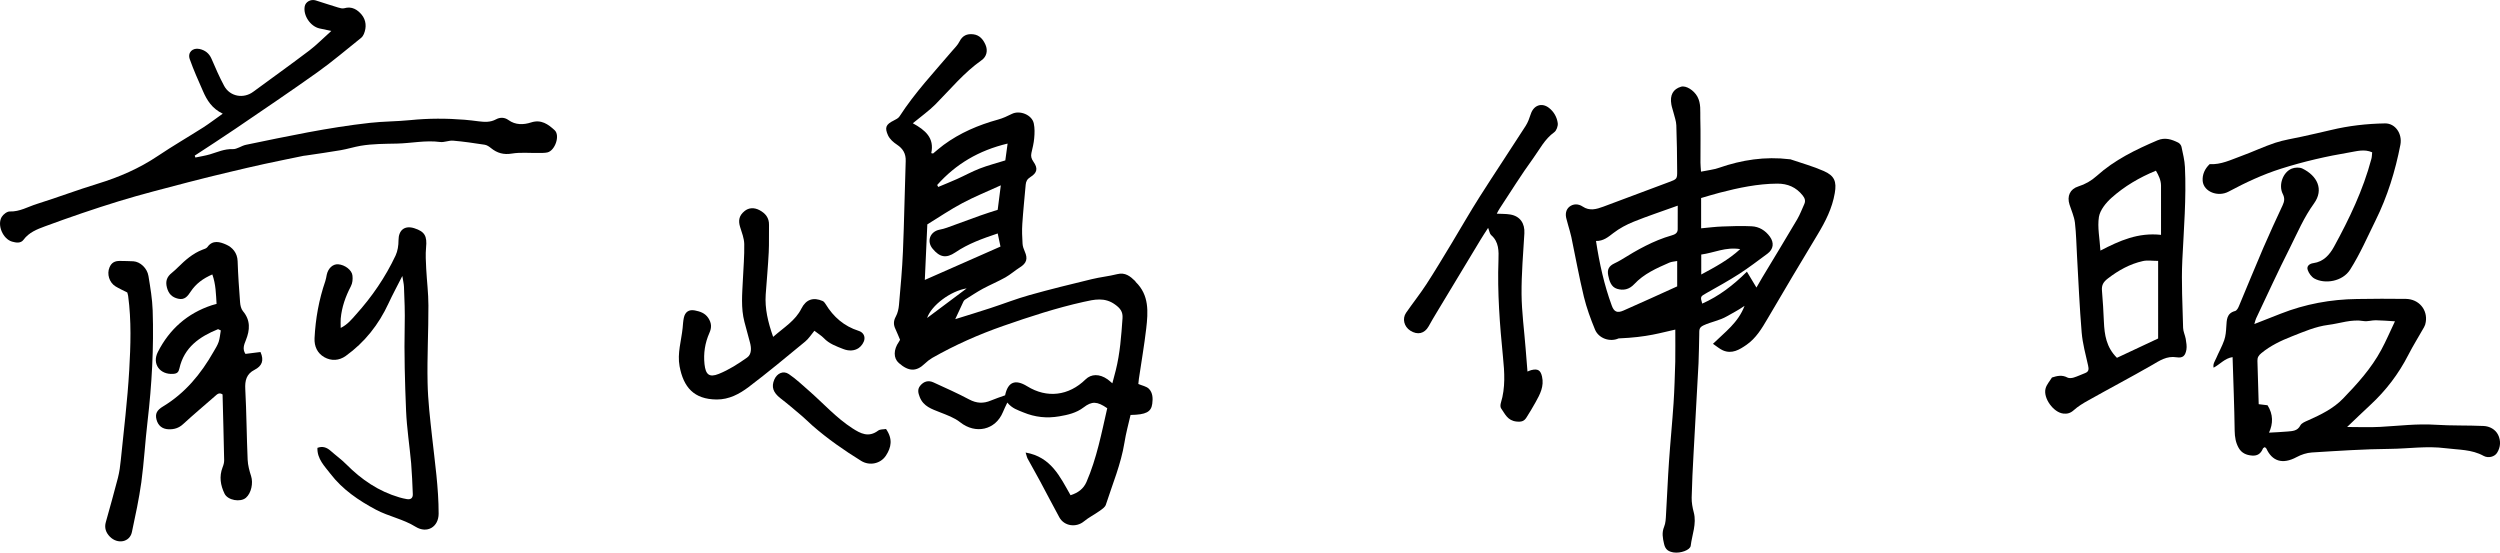 <?xml version="1.0" encoding="utf-8"?>
<!-- Generator: Adobe Illustrator 16.0.0, SVG Export Plug-In . SVG Version: 6.00 Build 0)  -->
<!DOCTYPE svg PUBLIC "-//W3C//DTD SVG 1.1//EN" "http://www.w3.org/Graphics/SVG/1.1/DTD/svg11.dtd">
<svg version="1.1" id="レイヤー_1" xmlns="http://www.w3.org/2000/svg" xmlns:xlink="http://www.w3.org/1999/xlink" x="0px"
	 y="0px" width="190px" height="42px" viewBox="0 0 190 42" enable-background="new 0 0 190 42" xml:space="preserve">
<g>
	<g>
		<g>
			<path fill-rule="evenodd" clip-rule="evenodd" d="M129.277,13.046c0.497-0.104,0.947-0.146,1.365-0.292
				c1.74-0.606,3.515-0.875,5.354-0.652c0.023,0.002,0.052-0.001,0.072,0.005c0.847,0.29,1.722,0.53,2.541,0.892
				c0.811,0.358,0.987,0.797,0.834,1.677c-0.194,1.148-0.71,2.162-1.307,3.15c-1.283,2.121-2.548,4.257-3.803,6.397
				c-0.435,0.743-0.877,1.483-1.6,1.984c-0.531,0.367-1.102,0.72-1.789,0.422c-0.243-0.104-0.451-0.293-0.759-0.499
				c0.919-0.901,1.913-1.599,2.402-2.887c-0.502,0.35-0.977,0.583-1.34,0.795c-0.56,0.325-1.193,0.418-1.776,0.688
				c-0.375,0.176-0.317,0.362-0.328,0.714c-0.018,0.574-0.024,1.593-0.055,2.165c-0.122,2.285-0.258,4.57-0.377,6.858
				c-0.062,1.116-0.119,2.237-0.144,3.354c-0.008,0.376,0.062,0.762,0.16,1.127c0.228,0.875-0.133,1.693-0.233,2.532
				c-0.04,0.332-0.782,0.59-1.297,0.509c-0.369-0.061-0.623-0.189-0.727-0.643c-0.105-0.457-0.183-0.856,0.003-1.308
				c0.115-0.274,0.127-0.601,0.143-0.904c0.084-1.356,0.133-2.715,0.229-4.068c0.1-1.476,0.248-2.945,0.346-4.42
				c0.07-1.049,0.095-2.1,0.129-3.147c0.012-0.447,0.003-1.999,0.003-2.447c-1.096,0.234-2.082,0.58-4.311,0.671
				c-0.659,0.298-1.515-0.001-1.791-0.671c-0.335-0.812-0.64-1.647-0.847-2.497c-0.362-1.502-0.637-3.026-0.952-4.537
				c-0.062-0.299-0.16-0.592-0.24-0.891c-0.045-0.159-0.082-0.323-0.131-0.482c-0.1-0.353-0.05-0.704,0.219-0.926
				c0.298-0.238,0.681-0.239,1.011-0.018c0.526,0.356,1.05,0.202,1.57,0.01c1.652-0.615,3.299-1.238,4.956-1.855
				c0.653-0.243,0.666-0.236,0.657-0.904c-0.009-1.143-0.018-2.283-0.063-3.425c-0.011-0.325-0.136-0.644-0.214-0.964
				c-0.05-0.209-0.129-0.411-0.164-0.62c-0.125-0.713,0.133-1.17,0.734-1.348c0.382-0.113,0.979,0.271,1.243,0.748
				c0.29,0.532,0.208,1.107,0.224,1.663c0.033,1.12,0.007,2.242,0.011,3.364C129.237,12.576,129.26,12.782,129.277,13.046z
				 M129.286,17.352c0.576-0.053,1.099-0.122,1.621-0.139c0.734-0.03,1.476-0.053,2.216-0.016c0.571,0.027,1.043,0.315,1.386,0.786
				c0.34,0.467,0.277,0.957-0.184,1.298c-0.709,0.523-1.412,1.06-2.146,1.536c-0.805,0.516-1.64,0.979-2.471,1.447
				c-0.485,0.273-0.497,0.273-0.339,0.81c1.277-0.566,2.366-1.401,3.396-2.426c0.267,0.443,0.481,0.798,0.725,1.206
				c0.148-0.257,0.297-0.518,0.449-0.774c0.885-1.47,1.779-2.934,2.648-4.411c0.215-0.366,0.363-0.773,0.541-1.162
				c0.107-0.243,0.045-0.438-0.123-0.651c-0.497-0.627-1.139-0.904-1.935-0.9c-1.489,0.01-2.931,0.315-4.367,0.688
				c-0.474,0.122-0.944,0.27-1.418,0.406C129.286,15.845,129.286,16.573,129.286,17.352z M127.508,15.629
				c-1.238,0.448-2.306,0.798-3.34,1.217c-0.549,0.221-1.089,0.507-1.557,0.869c-0.396,0.306-0.757,0.611-1.315,0.599
				c0.263,1.715,0.621,3.34,1.198,4.91c0.172,0.476,0.414,0.588,0.89,0.378c1.37-0.6,2.731-1.226,4.082-1.837
				c0-0.663,0-1.27,0-1.929c-0.233,0.046-0.43,0.052-0.595,0.124c-0.966,0.421-1.942,0.852-2.669,1.635
				c-0.388,0.416-0.837,0.497-1.301,0.357c-0.454-0.136-0.59-0.591-0.677-1.023c-0.09-0.456,0.053-0.71,0.473-0.912
				c0.172-0.081,0.34-0.169,0.504-0.267c1.214-0.754,2.452-1.461,3.842-1.858c0.236-0.069,0.462-0.164,0.462-0.467
				C127.511,16.882,127.508,16.343,127.508,15.629z M129.295,19.345c0,0.49,0,0.927,0,1.517c1.072-0.58,2.045-1.091,2.961-1.929
				C131.145,18.753,130.276,19.214,129.295,19.345z"/>
			<path fill-rule="evenodd" clip-rule="evenodd" d="M113.755,16.24c0.374,0.02,0.708,0.008,1.025,0.062
				c0.745,0.125,1.116,0.673,1.072,1.432c-0.091,1.539-0.224,3.081-0.214,4.622c0.014,1.38,0.203,2.757,0.31,4.137
				c0.045,0.562,0.089,1.128,0.14,1.744c0.124-0.048,0.207-0.09,0.292-0.11c0.5-0.125,0.706,0.016,0.814,0.494
				c0.167,0.738-0.15,1.342-0.488,1.944c-0.221,0.396-0.453,0.785-0.696,1.166c-0.172,0.272-0.365,0.345-0.749,0.307
				c-0.694-0.07-0.88-0.584-1.183-1.013c-0.065-0.094-0.049-0.281-0.011-0.411c0.354-1.148,0.276-2.329,0.159-3.483
				c-0.242-2.447-0.433-4.895-0.343-7.358c0.022-0.683,0.046-1.386-0.559-1.91c-0.11-0.098-0.128-0.299-0.227-0.545
				c-0.223,0.346-0.412,0.627-0.585,0.918c-1.112,1.839-2.223,3.677-3.328,5.518c-0.211,0.346-0.414,0.698-0.611,1.051
				c-0.313,0.552-0.832,0.675-1.387,0.326c-0.476-0.3-0.635-0.913-0.321-1.364c0.502-0.726,1.053-1.418,1.535-2.157
				c0.662-1.016,1.279-2.058,1.908-3.092c0.716-1.183,1.396-2.384,2.138-3.549c1.15-1.81,2.344-3.591,3.501-5.397
				c0.178-0.275,0.289-0.598,0.393-0.91c0.219-0.667,0.835-0.89,1.386-0.459c0.371,0.29,0.601,0.703,0.662,1.157
				c0.028,0.222-0.097,0.566-0.266,0.689c-0.731,0.521-1.114,1.313-1.613,1.999c-0.899,1.231-1.702,2.538-2.545,3.813
				C113.891,15.969,113.834,16.092,113.755,16.24z"/>
		</g>
		<g>
			<path fill-rule="evenodd" clip-rule="evenodd" d="M171.33,24.627c0.766-0.301,1.377-0.541,1.996-0.784
				c1.866-0.735,3.809-1.093,5.807-1.119c1.242-0.018,2.483-0.028,3.723-0.008c0.979,0.019,1.654,0.822,1.502,1.759
				c-0.016,0.137-0.064,0.277-0.132,0.395c-0.393,0.701-0.828,1.387-1.194,2.103c-0.736,1.442-1.697,2.702-2.882,3.8
				c-0.585,0.54-1.156,1.096-1.769,1.678c0.868,0,1.695,0.037,2.518-0.008c1.404-0.075,2.796-0.254,4.212-0.161
				c1.21,0.078,2.43,0.037,3.645,0.092c0.457,0.021,0.896,0.257,1.101,0.676c0.215,0.438,0.195,0.932-0.082,1.368
				c-0.188,0.296-0.663,0.427-1.019,0.23c-0.913-0.506-1.905-0.456-2.895-0.584c-1.419-0.184-2.811,0.036-4.214,0.05
				c-1.982,0.016-3.964,0.152-5.946,0.274c-0.39,0.026-0.803,0.16-1.151,0.348c-1.104,0.597-1.877,0.289-2.303-0.641
				c-0.016-0.039-0.064-0.062-0.12-0.112c-0.047,0.031-0.125,0.058-0.145,0.106c-0.155,0.372-0.397,0.568-0.827,0.534
				c-0.439-0.033-0.792-0.193-1.012-0.575c-0.229-0.399-0.299-0.831-0.308-1.303c-0.026-1.853-0.099-3.704-0.159-5.605
				c-0.593,0.09-0.938,0.536-1.442,0.804c-0.068-0.288,0.104-0.499,0.194-0.715c0.195-0.46,0.448-0.901,0.611-1.37
				c0.114-0.327,0.141-0.687,0.16-1.034c0.035-0.51,0.016-1.015,0.671-1.19c0.124-0.031,0.231-0.229,0.291-0.374
				c0.618-1.47,1.217-2.948,1.846-4.411c0.471-1.092,0.971-2.171,1.473-3.25c0.138-0.298,0.175-0.544,0.008-0.867
				c-0.335-0.668,0.009-1.642,0.68-1.916c0.238-0.096,0.593-0.116,0.815-0.008c1.119,0.545,1.654,1.585,0.88,2.655
				c-0.767,1.057-1.263,2.237-1.837,3.383c-0.893,1.766-1.716,3.564-2.562,5.352C171.423,24.277,171.408,24.371,171.33,24.627z
				 M172.445,32.882c0.491-0.029,0.952-0.045,1.413-0.087c0.375-0.035,0.753-0.035,0.972-0.468c0.097-0.179,0.368-0.283,0.58-0.377
				c0.965-0.43,1.919-0.891,2.66-1.656c1.091-1.13,2.149-2.298,2.901-3.695c0.361-0.664,0.659-1.365,1.045-2.179
				c-0.567-0.033-1.011-0.075-1.453-0.08c-0.308-0.006-0.626,0.109-0.927,0.06c-0.928-0.157-1.787,0.18-2.68,0.291
				c-0.976,0.124-1.873,0.521-2.778,0.875c-0.816,0.321-1.62,0.701-2.312,1.271c-0.209,0.172-0.312,0.328-0.302,0.592
				c0.038,1.095,0.064,2.187,0.097,3.289c0.263,0.031,0.47,0.055,0.671,0.081C172.773,31.495,172.759,32.198,172.445,32.882z"/>
			<path fill-rule="evenodd" clip-rule="evenodd" d="M155.949,28.691c0.404-0.132,0.781-0.212,1.178,0.004
				c0.121,0.065,0.328,0.043,0.471,0c0.295-0.09,0.577-0.228,0.868-0.339c0.292-0.11,0.291-0.304,0.229-0.576
				c-0.187-0.833-0.416-1.665-0.488-2.509c-0.161-1.926-0.244-3.856-0.352-5.787c-0.05-0.855-0.061-1.719-0.161-2.567
				c-0.058-0.463-0.265-0.911-0.409-1.362c-0.21-0.652,0.038-1.187,0.662-1.384c0.531-0.166,0.991-0.429,1.412-0.807
				c1.351-1.216,2.96-1.994,4.613-2.7c0.576-0.244,1.077-0.07,1.575,0.176c0.111,0.057,0.221,0.2,0.246,0.317
				c0.106,0.51,0.238,1.023,0.262,1.541c0.113,2.364-0.086,4.719-0.199,7.076c-0.081,1.712,0.02,3.432,0.06,5.147
				c0.008,0.277,0.147,0.551,0.198,0.828c0.042,0.274,0.098,0.562,0.053,0.825c-0.088,0.472-0.269,0.654-0.748,0.58
				c-0.759-0.12-1.287,0.258-1.88,0.6c-1.596,0.917-3.223,1.773-4.826,2.674c-0.394,0.217-0.787,0.457-1.12,0.757
				c-0.246,0.221-0.495,0.28-0.783,0.246c-0.749-0.083-1.542-1.178-1.347-1.904C155.542,29.222,155.786,28.962,155.949,28.691z
				 M164.018,19.828c-0.435,0-0.812-0.065-1.16,0.013c-0.986,0.22-1.853,0.703-2.66,1.324c-0.354,0.271-0.487,0.513-0.448,0.937
				c0.07,0.785,0.11,1.57,0.146,2.357c0.044,0.985,0.181,1.932,0.991,2.735c1.035-0.486,2.102-0.987,3.131-1.469
				C164.018,23.738,164.018,21.812,164.018,19.828z M164.238,17.849c0-1.312,0.002-2.527-0.001-3.742
				c-0.003-0.411-0.174-0.765-0.387-1.135c-1.259,0.518-2.392,1.184-3.375,2.062c-0.426,0.381-0.868,0.926-0.957,1.451
				c-0.124,0.791,0.059,1.631,0.114,2.56C161.097,18.288,162.488,17.66,164.238,17.849z"/>
			<path fill-rule="evenodd" clip-rule="evenodd" d="M180.285,11.576c-0.597-0.265-1.176-0.082-1.71,0.005
				c-1.76,0.296-3.501,0.695-5.208,1.237c-1.396,0.442-2.709,1.057-3.995,1.745c-0.801,0.432-1.891,0.016-1.968-0.805
				c-0.039-0.494,0.16-0.93,0.53-1.284c0.857,0.055,1.615-0.331,2.389-0.611c0.874-0.315,1.713-0.72,2.592-1.011
				c0.656-0.218,1.348-0.315,2.023-0.467c0.736-0.167,1.478-0.324,2.209-0.502c1.354-0.327,2.729-0.482,4.116-0.505
				c0.78-0.012,1.327,0.787,1.167,1.625c-0.388,1.997-0.981,3.924-1.889,5.755c-0.62,1.255-1.174,2.54-1.931,3.734
				c-0.582,0.918-1.929,1.109-2.715,0.677c-0.222-0.124-0.42-0.397-0.505-0.642c-0.113-0.305,0.137-0.49,0.425-0.529
				c0.772-0.105,1.233-0.634,1.568-1.244c1.167-2.13,2.214-4.316,2.841-6.676C180.269,11.926,180.264,11.76,180.285,11.576z"/>
		</g>
		<g>
			<path fill-rule="evenodd" clip-rule="evenodd" d="M16.928,8.64c-0.825-0.398-1.202-1.028-1.501-1.712
				c-0.354-0.803-0.715-1.607-1.007-2.435c-0.175-0.505,0.216-0.886,0.747-0.77c0.413,0.091,0.726,0.326,0.905,0.738
				c0.303,0.7,0.604,1.402,0.966,2.071c0.441,0.809,1.466,0.991,2.201,0.448c1.424-1.048,2.863-2.076,4.268-3.14
				c0.545-0.413,1.024-0.908,1.674-1.489c-0.425-0.088-0.664-0.135-0.901-0.19c-0.694-0.158-1.249-0.988-1.122-1.676
				c0.062-0.346,0.467-0.568,0.83-0.455c0.567,0.179,1.134,0.368,1.705,0.54c0.148,0.046,0.335,0.098,0.475,0.056
				c0.572-0.172,1.008,0.116,1.319,0.49c0.338,0.412,0.388,0.953,0.164,1.475c-0.046,0.104-0.116,0.214-0.203,0.284
				c-1.099,0.878-2.168,1.793-3.314,2.61c-2.06,1.468-4.161,2.883-6.252,4.308c-1.014,0.693-2.056,1.357-3.082,2.034
				c0.017,0.049,0.032,0.098,0.05,0.145c0.371-0.079,0.745-0.135,1.108-0.242c0.566-0.167,1.096-0.422,1.729-0.396
				c0.329,0.014,0.659-0.258,1.008-0.329c3.124-0.644,6.249-1.318,9.424-1.668c1.017-0.113,2.046-0.105,3.068-0.208
				c1.373-0.14,2.747-0.138,4.12-0.028c0.359,0.028,0.714,0.076,1.071,0.12c0.451,0.055,0.888,0.085,1.323-0.152
				c0.287-0.155,0.63-0.172,0.947,0.058c0.529,0.384,1.147,0.364,1.714,0.179c0.774-0.251,1.301,0.143,1.787,0.586
				c0.438,0.399,0.037,1.559-0.548,1.693c-0.229,0.051-0.471,0.034-0.708,0.039c-0.663,0.012-1.341-0.058-1.987,0.047
				c-0.629,0.105-1.121-0.035-1.592-0.417c-0.138-0.114-0.31-0.229-0.478-0.254c-0.797-0.122-1.599-0.241-2.399-0.309
				c-0.326-0.028-0.667,0.143-0.989,0.101c-1.103-0.146-2.18,0.097-3.276,0.121c-0.922,0.02-1.848,0.014-2.761,0.167
				c-0.508,0.089-1.004,0.247-1.515,0.335c-0.866,0.15-1.736,0.269-2.606,0.4c-0.074,0.009-0.145,0.012-0.215,0.027
				c-0.994,0.205-1.985,0.405-2.976,0.619c-0.879,0.193-1.756,0.397-2.631,0.607c-1.065,0.255-2.13,0.509-3.19,0.79
				c-1.75,0.463-3.513,0.903-5.245,1.436c-1.896,0.583-3.77,1.228-5.63,1.914c-0.587,0.217-1.206,0.459-1.618,1.018
				c-0.216,0.29-0.575,0.22-0.868,0.138c-0.695-0.199-1.151-1.261-0.788-1.875c0.118-0.198,0.413-0.424,0.617-0.416
				c0.753,0.025,1.38-0.362,2.056-0.572c1.548-0.486,3.063-1.06,4.617-1.536c1.634-0.499,3.173-1.167,4.591-2.121
				c1.129-0.758,2.31-1.442,3.457-2.171C15.922,9.378,16.353,9.047,16.928,8.64z"/>
			<path fill-rule="evenodd" clip-rule="evenodd" d="M25.894,24.923c0.525-0.26,0.837-0.656,1.16-1.019
				c1.217-1.35,2.236-2.839,3.009-4.482c0.163-0.346,0.224-0.771,0.224-1.16c0-0.771,0.462-1.152,1.2-0.917
				c0.798,0.256,0.979,0.6,0.895,1.455c-0.052,0.538-0.017,1.088,0.01,1.633c0.049,0.927,0.167,1.855,0.167,2.784
				c0.007,1.952-0.105,3.909-0.063,5.86c0.026,1.379,0.192,2.757,0.343,4.13c0.213,1.938,0.497,3.871,0.497,5.828
				c0,1.016-0.878,1.538-1.751,0.999c-0.941-0.586-2.042-0.781-3.013-1.297c-1.319-0.701-2.544-1.536-3.457-2.727
				c-0.441-0.575-1.023-1.135-0.991-1.973c0.39-0.149,0.709-0.037,1.01,0.231c0.394,0.35,0.824,0.657,1.19,1.027
				c1.147,1.155,2.45,2.045,4.028,2.506c0.182,0.055,0.37,0.096,0.56,0.13c0.293,0.055,0.474-0.07,0.461-0.378
				c-0.031-0.78-0.062-1.565-0.126-2.346c-0.12-1.329-0.328-2.651-0.385-3.981c-0.089-2.164-0.152-4.339-0.105-6.505
				c0.025-0.98-0.015-1.948-0.055-2.922c-0.009-0.23-0.07-0.463-0.125-0.825c-0.391,0.774-0.743,1.417-1.05,2.082
				c-0.744,1.61-1.807,2.958-3.25,3.996c-0.508,0.364-1.102,0.394-1.631,0.094c-0.522-0.299-0.769-0.81-0.741-1.442
				c0.074-1.486,0.334-2.933,0.819-4.342c0.055-0.156,0.074-0.324,0.109-0.485c0.109-0.493,0.465-0.817,0.862-0.792
				c0.513,0.035,1.058,0.442,1.093,0.871c0.023,0.273,0.016,0.533-0.13,0.817c-0.4,0.763-0.686,1.577-0.764,2.444
				C25.876,24.42,25.894,24.627,25.894,24.923z"/>
			<path fill-rule="evenodd" clip-rule="evenodd" d="M16.574,25.016c-1.401,0.569-2.579,1.372-2.939,2.985
				c-0.062,0.276-0.164,0.393-0.471,0.413c-1.009,0.074-1.628-0.759-1.167-1.662c0.883-1.734,2.241-2.94,4.107-3.556
				c0.091-0.03,0.186-0.052,0.356-0.1c-0.05-0.732-0.05-1.473-0.323-2.239c-0.71,0.307-1.251,0.712-1.641,1.299
				c-0.231,0.354-0.462,0.663-0.957,0.546c-0.463-0.109-0.722-0.364-0.851-0.844c-0.129-0.492,0-0.825,0.371-1.12
				c0.168-0.133,0.32-0.282,0.475-0.431c0.548-0.542,1.118-1.045,1.85-1.328c0.132-0.049,0.301-0.095,0.377-0.198
				c0.404-0.582,0.983-0.387,1.419-0.196c0.483,0.21,0.858,0.63,0.88,1.26c0.034,1.045,0.107,2.089,0.187,3.135
				c0.016,0.225,0.076,0.495,0.212,0.66c0.592,0.7,0.54,1.433,0.228,2.212c-0.13,0.327-0.281,0.671-0.033,1.044
				c0.382-0.048,0.774-0.098,1.143-0.143c0.293,0.652,0.106,1.068-0.448,1.352c-0.617,0.312-0.745,0.813-0.707,1.479
				c0.094,1.783,0.102,3.572,0.18,5.36c0.019,0.417,0.133,0.842,0.262,1.242c0.17,0.525,0.015,1.288-0.39,1.642
				c-0.42,0.365-1.381,0.197-1.627-0.307c-0.312-0.641-0.418-1.308-0.152-2.001c0.07-0.171,0.125-0.365,0.121-0.548
				c-0.032-1.669-0.079-3.335-0.121-4.995c-0.258-0.175-0.407-0.019-0.574,0.129c-0.804,0.706-1.628,1.393-2.416,2.119
				c-0.329,0.308-0.688,0.413-1.106,0.4c-0.486-0.015-0.809-0.28-0.926-0.743c-0.113-0.44,0.034-0.715,0.495-0.991
				c1.68-1.013,2.882-2.47,3.836-4.148c0.145-0.247,0.301-0.492,0.394-0.758c0.093-0.279,0.109-0.58,0.163-0.874
				C16.71,25.081,16.64,25.048,16.574,25.016z"/>
			<path fill-rule="evenodd" clip-rule="evenodd" d="M9.673,22.228c-0.31-0.158-0.614-0.292-0.899-0.467
				c-0.472-0.295-0.664-0.938-0.454-1.435c0.15-0.359,0.398-0.507,0.822-0.494c0.333,0.01,0.663,0.004,0.994,0.026
				c0.518,0.032,1.05,0.519,1.147,1.12c0.141,0.869,0.291,1.745,0.32,2.62c0.093,2.821-0.062,5.63-0.39,8.435
				c-0.182,1.536-0.265,3.086-0.472,4.618c-0.176,1.272-0.449,2.53-0.717,3.79c-0.165,0.765-1.079,0.947-1.675,0.346
				c-0.301-0.308-0.433-0.673-0.304-1.115c0.312-1.12,0.629-2.241,0.92-3.367c0.109-0.438,0.174-0.891,0.215-1.338
				c0.23-2.274,0.508-4.548,0.641-6.827c0.108-1.876,0.17-3.765-0.081-5.642C9.726,22.404,9.695,22.313,9.673,22.228z"/>
		</g>
		<g>
			<path fill-rule="evenodd" clip-rule="evenodd" d="M72.598,24.256c0.954-0.297,1.808-0.557,2.663-0.837
				c0.998-0.324,1.978-0.713,2.987-0.994c1.563-0.439,3.138-0.824,4.719-1.207c0.64-0.158,1.303-0.221,1.945-0.384
				c0.602-0.152,0.985,0.161,1.363,0.529c0.02,0.016,0.02,0.047,0.035,0.062c1.039,1.007,0.948,2.279,0.803,3.541
				c-0.148,1.276-0.37,2.545-0.557,3.818c-0.02,0.139-0.032,0.28-0.043,0.398c0.29,0.126,0.621,0.178,0.808,0.37
				c0.289,0.297,0.307,0.724,0.25,1.137c-0.083,0.616-0.468,0.829-1.649,0.847c-0.157,0.687-0.353,1.391-0.465,2.109
				c-0.266,1.635-0.909,3.153-1.413,4.716c-0.062,0.19-0.3,0.346-0.488,0.478c-0.382,0.273-0.815,0.486-1.174,0.784
				c-0.588,0.489-1.499,0.372-1.871-0.304c-0.494-0.896-0.958-1.811-1.446-2.713c-0.312-0.586-0.648-1.161-0.964-1.746
				c-0.059-0.113-0.082-0.243-0.154-0.467c1.938,0.333,2.62,1.848,3.415,3.244c0.583-0.188,0.981-0.487,1.209-1.003
				c0.783-1.805,1.147-3.722,1.579-5.609c-0.767-0.531-1.163-0.547-1.8-0.06c-0.549,0.42-1.197,0.567-1.847,0.677
				c-0.936,0.161-1.836,0.07-2.73-0.301c-0.425-0.178-0.847-0.294-1.217-0.746c-0.129,0.274-0.242,0.498-0.334,0.725
				c-0.565,1.369-2.082,1.7-3.252,0.77c-0.435-0.346-0.999-0.545-1.526-0.754c-0.627-0.25-1.263-0.443-1.544-1.16
				c-0.123-0.312-0.188-0.595,0.038-0.865c0.274-0.333,0.625-0.426,1.009-0.247c0.912,0.419,1.832,0.826,2.714,1.296
				c0.562,0.298,1.078,0.322,1.646,0.081c0.343-0.146,0.704-0.261,1.081-0.397c0.21-1.012,0.762-1.252,1.678-0.688
				c1.501,0.928,3.156,0.733,4.436-0.522c0.437-0.427,1.061-0.433,1.669-0.008c0.095,0.065,0.177,0.145,0.368,0.305
				c0.1-0.381,0.184-0.681,0.259-0.984c0.326-1.302,0.42-2.631,0.514-3.963c0.035-0.487-0.168-0.754-0.569-1.041
				c-0.782-0.569-1.583-0.381-2.389-0.2c-2.076,0.462-4.091,1.123-6.099,1.823c-1.878,0.656-3.679,1.454-5.403,2.435
				c-0.203,0.12-0.395,0.27-0.566,0.435c-0.644,0.621-1.225,0.612-1.978-0.05c-0.414-0.366-0.41-1.008,0.007-1.605
				c0.03-0.039,0.048-0.083,0.09-0.156c-0.112-0.26-0.222-0.545-0.351-0.82c-0.156-0.323-0.156-0.611,0.027-0.945
				c0.145-0.261,0.214-0.581,0.242-0.885c0.117-1.353,0.246-2.708,0.301-4.065c0.097-2.287,0.13-4.578,0.21-6.865
				c0.023-0.565-0.21-0.951-0.66-1.248c-0.134-0.093-0.276-0.192-0.391-0.31c-0.116-0.116-0.221-0.249-0.291-0.396
				c-0.27-0.596-0.168-0.834,0.429-1.129c0.161-0.082,0.355-0.175,0.445-0.319c1.155-1.791,2.61-3.342,3.983-4.955
				c0.203-0.235,0.434-0.459,0.57-0.729c0.23-0.454,0.571-0.61,1.053-0.552c0.492,0.059,0.757,0.409,0.93,0.804
				c0.187,0.431,0.084,0.893-0.294,1.16c-1.346,0.946-2.375,2.211-3.516,3.362c-0.496,0.498-1.083,0.909-1.718,1.435
				c0.952,0.522,1.652,1.115,1.402,2.272c0.046,0.011,0.091,0.019,0.137,0.027c0.265-0.218,0.524-0.451,0.802-0.654
				c1.246-0.917,2.646-1.513,4.136-1.925c0.364-0.099,0.713-0.262,1.053-0.432c0.599-0.299,1.529,0.069,1.664,0.724
				c0.078,0.362,0.066,0.75,0.032,1.122c-0.032,0.379-0.125,0.752-0.212,1.123c-0.053,0.247-0.007,0.432,0.145,0.652
				c0.37,0.52,0.3,0.853-0.23,1.185c-0.238,0.15-0.328,0.324-0.35,0.574c-0.087,0.996-0.192,1.99-0.257,2.986
				c-0.034,0.498-0.013,1.002,0.019,1.501c0.01,0.203,0.089,0.411,0.171,0.599c0.242,0.548,0.132,0.88-0.363,1.192
				c-0.381,0.24-0.722,0.547-1.112,0.768c-0.558,0.313-1.152,0.56-1.719,0.864c-0.455,0.249-0.89,0.54-1.332,0.817
				c-0.058,0.036-0.114,0.094-0.14,0.157C73.021,23.331,72.83,23.75,72.598,24.256z M75.826,17.742
				c-1.155,0.389-2.244,0.776-3.218,1.439c-0.704,0.476-1.191,0.373-1.73-0.28c-0.471-0.568-0.195-1.306,0.536-1.447
				c0.188-0.035,0.372-0.086,0.549-0.148c0.848-0.308,1.696-0.624,2.546-0.927c0.44-0.159,0.89-0.294,1.316-0.434
				c0.074-0.604,0.145-1.165,0.237-1.86c-1.036,0.473-2.004,0.863-2.917,1.35c-0.917,0.486-1.778,1.071-2.668,1.618
				c-0.067,1.455-0.129,2.825-0.191,4.222c1.936-0.853,3.82-1.683,5.751-2.536C75.966,18.403,75.899,18.084,75.826,17.742z
				 M71.226,14.058c0.024,0.05,0.051,0.101,0.079,0.151c0.472-0.198,0.948-0.388,1.416-0.598c0.582-0.259,1.145-0.573,1.74-0.803
				c0.616-0.239,1.26-0.404,1.943-0.618c0.057-0.393,0.105-0.783,0.174-1.279C74.375,11.436,72.638,12.475,71.226,14.058z
				 M73.469,21.917c-1.237,0.198-2.688,1.298-3.009,2.25C71.459,23.419,72.413,22.706,73.469,21.917z"/>
			<path fill-rule="evenodd" clip-rule="evenodd" d="M58.759,25.603c0.846-0.741,1.69-1.234,2.146-2.149
				c0.351-0.699,0.905-0.887,1.618-0.577c0.094,0.041,0.169,0.147,0.228,0.241c0.592,0.974,1.406,1.676,2.497,2.024
				c0.351,0.107,0.483,0.383,0.448,0.637c-0.028,0.241-0.224,0.524-0.433,0.669c-0.345,0.238-0.777,0.233-1.171,0.079
				c-0.531-0.209-1.073-0.397-1.484-0.832c-0.182-0.187-0.412-0.323-0.715-0.556c-0.239,0.287-0.432,0.603-0.703,0.823
				c-1.417,1.168-2.829,2.343-4.292,3.451c-0.702,0.529-1.486,0.953-2.427,0.949c-1.742-0.012-2.529-0.941-2.824-2.529
				c-0.181-0.987,0.133-1.933,0.232-2.895c0.026-0.26,0.036-0.523,0.091-0.778c0.091-0.449,0.385-0.656,0.835-0.567
				c0.394,0.079,0.769,0.192,1.026,0.577c0.25,0.388,0.266,0.725,0.082,1.135c-0.335,0.754-0.458,1.549-0.371,2.374
				c0.087,0.785,0.353,1.031,1.083,0.739c0.765-0.308,1.48-0.764,2.156-1.245c0.341-0.24,0.331-0.712,0.221-1.124
				c-0.141-0.53-0.289-1.055-0.425-1.584c-0.277-1.058-0.168-2.135-0.118-3.207c0.04-0.903,0.122-1.809,0.104-2.711
				c-0.008-0.436-0.185-0.875-0.317-1.302c-0.152-0.492-0.07-0.865,0.333-1.196c0.32-0.268,0.729-0.293,1.14-0.078
				c0.453,0.241,0.739,0.583,0.726,1.132c-0.016,0.692,0.014,1.383-0.021,2.073c-0.055,1.07-0.152,2.137-0.23,3.21
				C58.123,23.448,58.356,24.455,58.759,25.603z"/>
			<path fill-rule="evenodd" clip-rule="evenodd" d="M67.338,32.604c0.53,0.763,0.398,1.399-0.008,2.023
				c-0.409,0.622-1.244,0.793-1.879,0.402c-1.299-0.804-2.552-1.675-3.706-2.684c-0.266-0.233-0.512-0.489-0.785-0.719
				c-0.546-0.464-1.089-0.929-1.655-1.365c-0.546-0.428-0.698-0.856-0.455-1.421c0.206-0.471,0.686-0.695,1.103-0.408
				c0.544,0.367,1.026,0.829,1.524,1.263c1.095,0.956,2.065,2.053,3.301,2.852c0.634,0.41,1.238,0.724,1.964,0.178
				C66.895,32.612,67.148,32.639,67.338,32.604z"/>
		</g>
	</g>
</g>
</svg>
